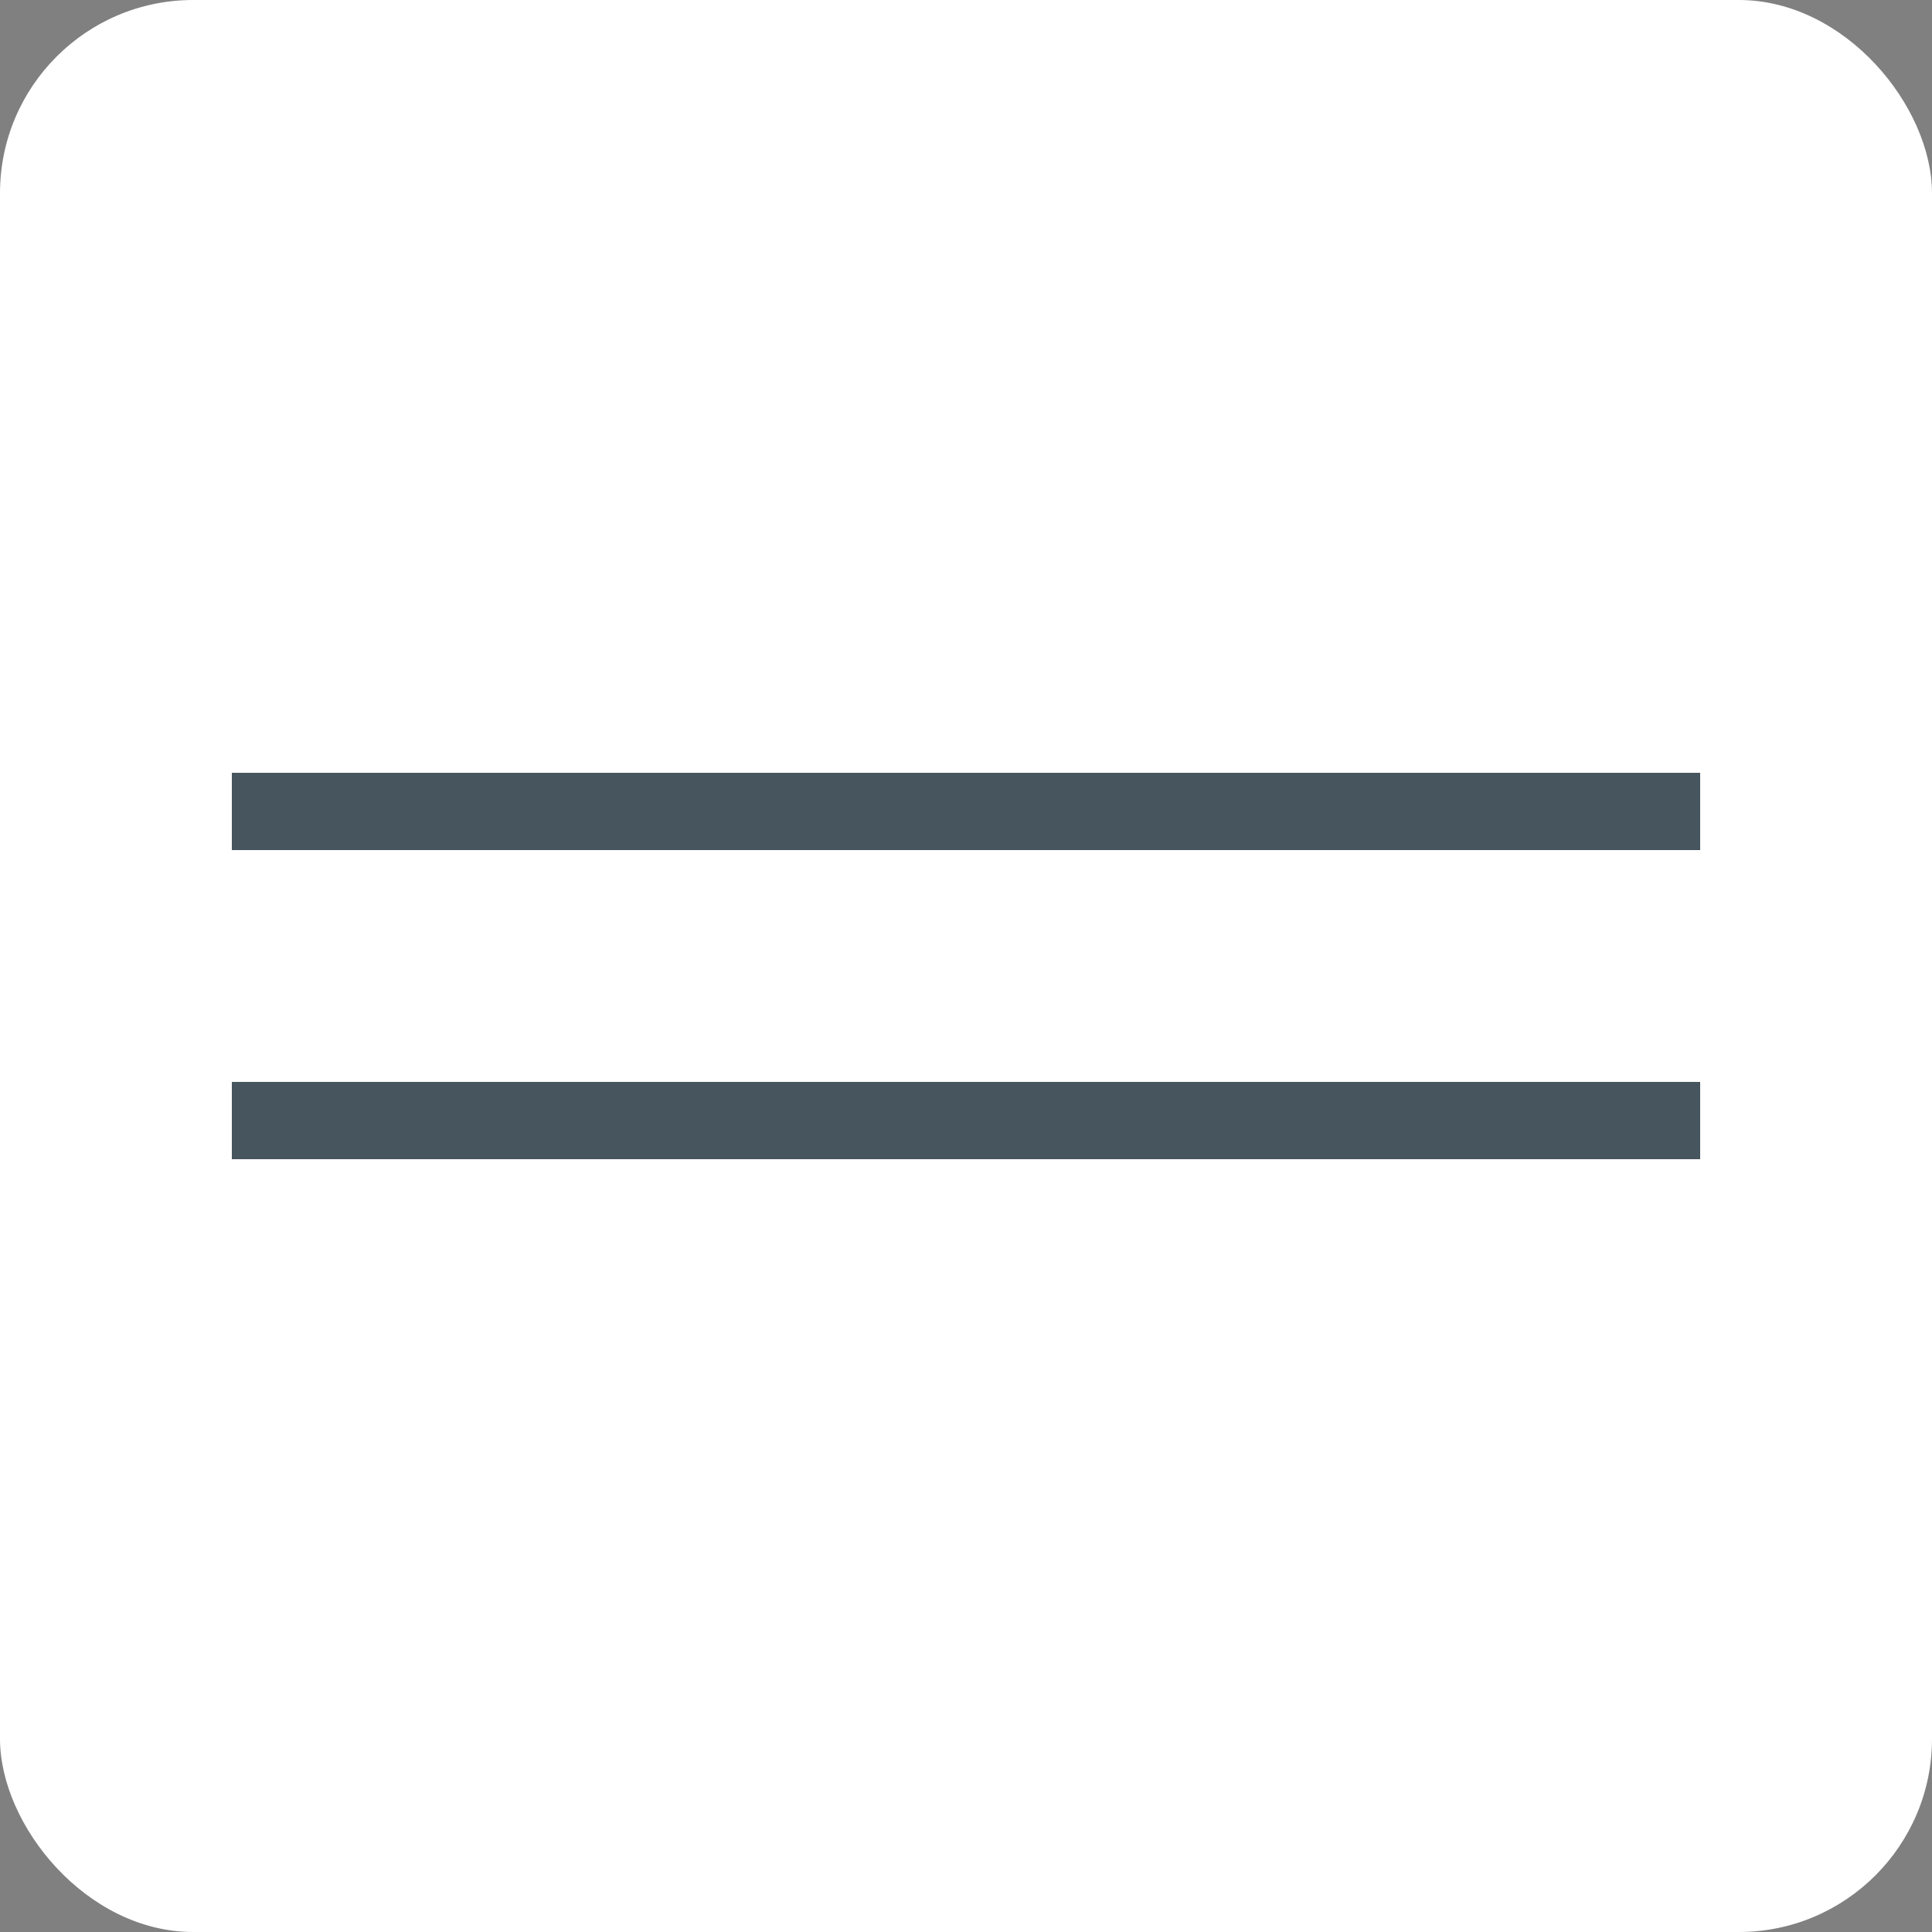 <?xml version="1.0" encoding="UTF-8"?> <svg xmlns="http://www.w3.org/2000/svg" width="50" height="50" viewBox="0 0 50 50" fill="none"><rect x="0" y="0" width="50" height="50" fill="#808080" stroke="none"/><rect width="50" height="50" rx="5" fill="white"></rect><rect x="6" y="20" width="38" height="2" fill="#47555E"></rect><rect x="6" y="28" width="38" height="2" fill="#47555E"></rect></svg> 